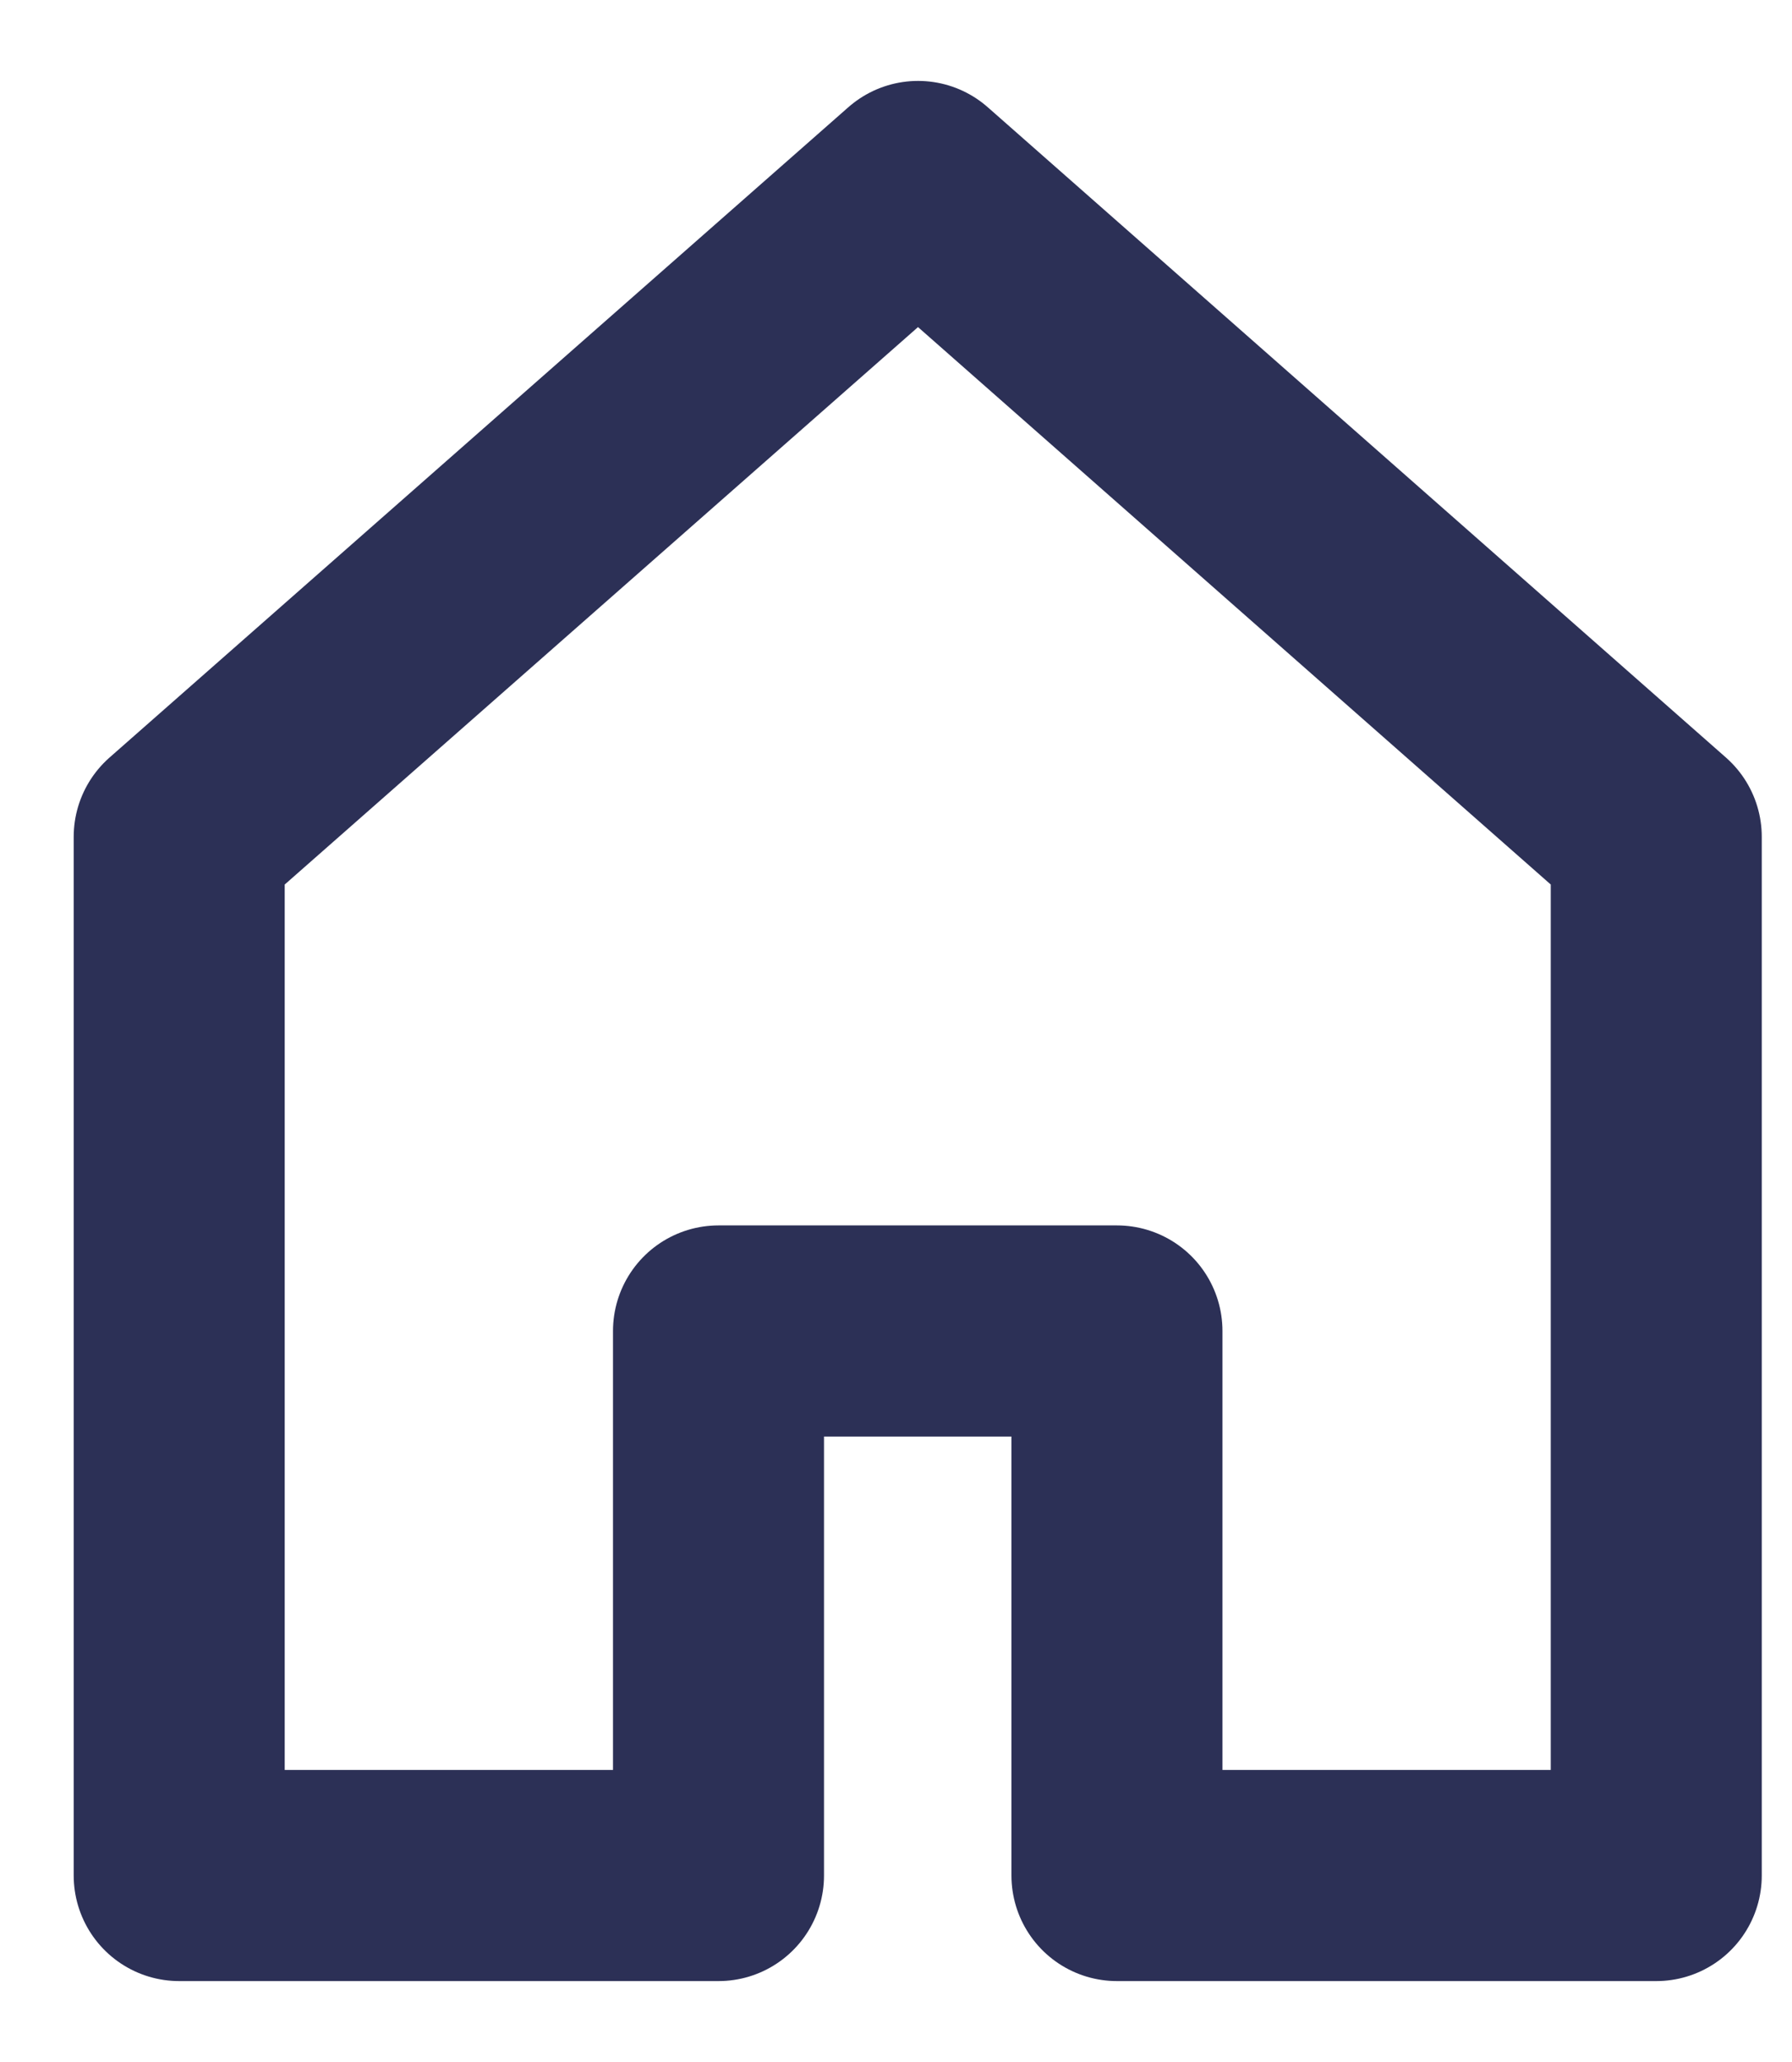 <svg width="20" height="23" viewBox="0 0 20 23" fill="none" xmlns="http://www.w3.org/2000/svg">
<g clip-path="url(#clip0_93_616)">
<path d="M10.246 2.08L2 9.334V20.92H8.019V14.846H12.466V20.92H18.485V9.334L10.246 2.08Z" stroke="#2C3056" stroke-width="2.355" stroke-linejoin="round"/>
</g>
<defs>
<clipPath id="clip0_93_616">
<rect width="20" height="23" fill="white"/>
</clipPath>
</defs>
</svg>
